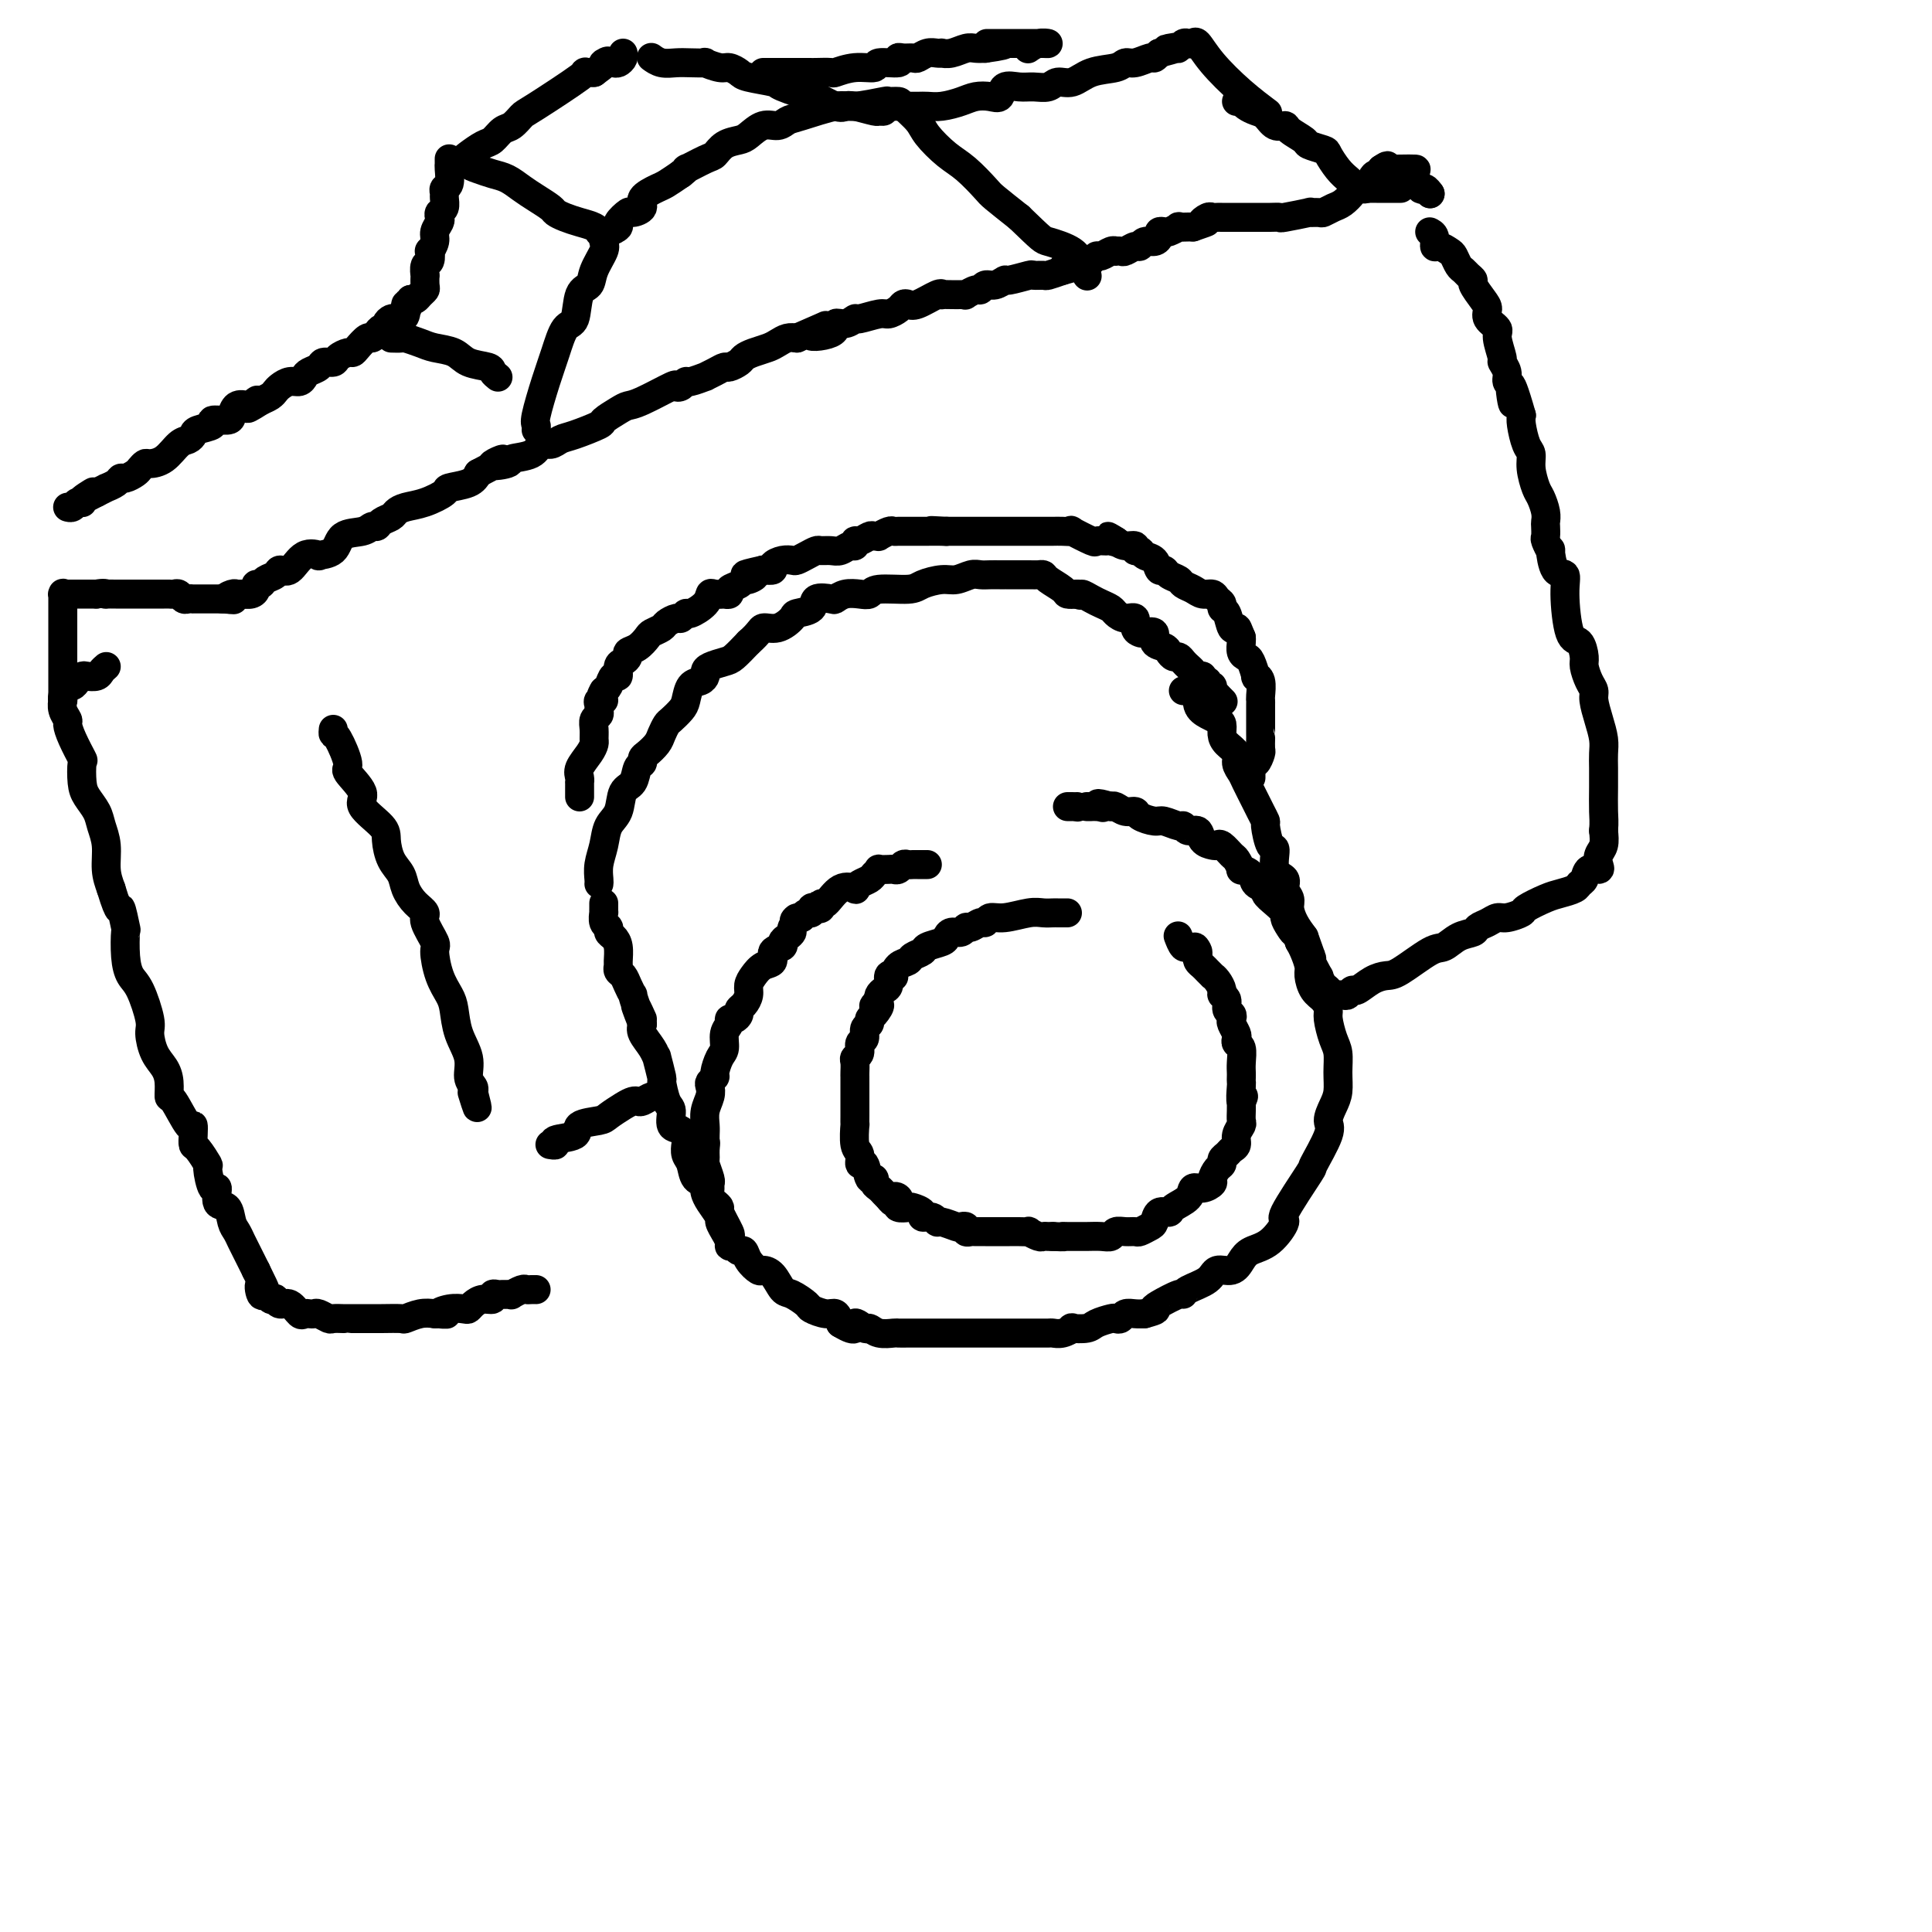 <svg viewBox='0 0 400 400' version='1.1' xmlns='http://www.w3.org/2000/svg' xmlns:xlink='http://www.w3.org/1999/xlink'><g fill='none' stroke='#000000' stroke-width='6' stroke-linecap='round' stroke-linejoin='round'><path d='M221,189c-0.328,-0.001 -0.655,-0.001 -1,0c-0.345,0.001 -0.707,0.004 -1,0c-0.293,-0.004 -0.516,-0.016 -1,0c-0.484,0.016 -1.229,0.061 -2,0c-0.771,-0.061 -1.568,-0.228 -3,0c-1.432,0.228 -3.501,0.850 -5,1c-1.499,0.150 -2.429,-0.171 -3,0c-0.571,0.171 -0.782,0.834 -1,1c-0.218,0.166 -0.443,-0.167 -1,0c-0.557,0.167 -1.445,0.832 -2,1c-0.555,0.168 -0.777,-0.162 -1,0c-0.223,0.162 -0.449,0.817 -1,1c-0.551,0.183 -1.428,-0.106 -2,0c-0.572,0.106 -0.840,0.606 -1,1c-0.160,0.394 -0.213,0.683 -1,1c-0.787,0.317 -2.308,0.661 -3,1c-0.692,0.339 -0.554,0.673 -1,1c-0.446,0.327 -1.478,0.648 -2,1c-0.522,0.352 -0.536,0.733 -1,1c-0.464,0.267 -1.377,0.418 -2,1c-0.623,0.582 -0.954,1.595 -1,2c-0.046,0.405 0.194,0.203 0,0c-0.194,-0.203 -0.823,-0.405 -1,0c-0.177,0.405 0.097,1.418 0,2c-0.097,0.582 -0.565,0.734 -1,1c-0.435,0.266 -0.839,0.648 -1,1c-0.161,0.352 -0.081,0.676 0,1'/><path d='M182,207c-2.277,2.283 -0.471,0.992 0,1c0.471,0.008 -0.395,1.316 -1,2c-0.605,0.684 -0.951,0.746 -1,1c-0.049,0.254 0.198,0.702 0,1c-0.198,0.298 -0.841,0.447 -1,1c-0.159,0.553 0.168,1.509 0,2c-0.168,0.491 -0.830,0.516 -1,1c-0.170,0.484 0.150,1.425 0,2c-0.150,0.575 -0.772,0.782 -1,1c-0.228,0.218 -0.061,0.447 0,1c0.061,0.553 0.016,1.430 0,2c-0.016,0.570 -0.004,0.831 0,1c0.004,0.169 0.001,0.244 0,1c-0.001,0.756 -0.000,2.194 0,3c0.000,0.806 0.000,0.981 0,1c-0.000,0.019 0.000,-0.118 0,0c-0.000,0.118 -0.001,0.490 0,1c0.001,0.510 0.004,1.157 0,2c-0.004,0.843 -0.016,1.880 0,2c0.016,0.120 0.060,-0.679 0,0c-0.060,0.679 -0.224,2.834 0,4c0.224,1.166 0.834,1.341 1,2c0.166,0.659 -0.114,1.801 0,2c0.114,0.199 0.622,-0.546 1,0c0.378,0.546 0.626,2.384 1,3c0.374,0.616 0.874,0.010 1,0c0.126,-0.010 -0.121,0.575 0,1c0.121,0.425 0.609,0.691 1,1c0.391,0.309 0.683,0.660 1,1c0.317,0.340 0.658,0.670 1,1'/><path d='M184,248c1.251,1.714 0.878,0.498 1,0c0.122,-0.498 0.738,-0.278 1,0c0.262,0.278 0.169,0.613 0,1c-0.169,0.387 -0.415,0.826 0,1c0.415,0.174 1.491,0.084 2,0c0.509,-0.084 0.452,-0.162 1,0c0.548,0.162 1.703,0.564 2,1c0.297,0.436 -0.264,0.905 0,1c0.264,0.095 1.352,-0.185 2,0c0.648,0.185 0.857,0.833 1,1c0.143,0.167 0.219,-0.148 1,0c0.781,0.148 2.265,0.758 3,1c0.735,0.242 0.721,0.118 1,0c0.279,-0.118 0.853,-0.228 1,0c0.147,0.228 -0.131,0.793 0,1c0.131,0.207 0.673,0.055 1,0c0.327,-0.055 0.440,-0.015 1,0c0.560,0.015 1.567,0.004 2,0c0.433,-0.004 0.292,-0.001 1,0c0.708,0.001 2.265,-0.001 3,0c0.735,0.001 0.649,0.004 1,0c0.351,-0.004 1.141,-0.015 2,0c0.859,0.015 1.788,0.057 2,0c0.212,-0.057 -0.294,-0.211 0,0c0.294,0.211 1.388,0.789 2,1c0.612,0.211 0.742,0.057 1,0c0.258,-0.057 0.645,-0.016 1,0c0.355,0.016 0.677,0.008 1,0'/><path d='M218,256c3.049,0.155 2.171,0.041 2,0c-0.171,-0.041 0.364,-0.010 1,0c0.636,0.010 1.374,-0.001 2,0c0.626,0.001 1.140,0.014 2,0c0.860,-0.014 2.066,-0.057 3,0c0.934,0.057 1.597,0.212 2,0c0.403,-0.212 0.545,-0.792 1,-1c0.455,-0.208 1.221,-0.043 2,0c0.779,0.043 1.569,-0.035 2,0c0.431,0.035 0.501,0.182 1,0c0.499,-0.182 1.427,-0.692 2,-1c0.573,-0.308 0.791,-0.414 1,-1c0.209,-0.586 0.408,-1.653 1,-2c0.592,-0.347 1.576,0.027 2,0c0.424,-0.027 0.289,-0.455 1,-1c0.711,-0.545 2.267,-1.206 3,-2c0.733,-0.794 0.644,-1.722 1,-2c0.356,-0.278 1.157,0.094 2,0c0.843,-0.094 1.728,-0.655 2,-1c0.272,-0.345 -0.068,-0.474 0,-1c0.068,-0.526 0.543,-1.451 1,-2c0.457,-0.549 0.897,-0.724 1,-1c0.103,-0.276 -0.131,-0.654 0,-1c0.131,-0.346 0.627,-0.660 1,-1c0.373,-0.340 0.622,-0.706 1,-1c0.378,-0.294 0.886,-0.515 1,-1c0.114,-0.485 -0.166,-1.232 0,-2c0.166,-0.768 0.776,-1.556 1,-2c0.224,-0.444 0.060,-0.543 0,-1c-0.060,-0.457 -0.017,-1.274 0,-2c0.017,-0.726 0.009,-1.363 0,-2'/><path d='M257,228c0.928,-2.306 0.249,-0.070 0,0c-0.249,0.070 -0.067,-2.024 0,-3c0.067,-0.976 0.019,-0.832 0,-1c-0.019,-0.168 -0.009,-0.647 0,-1c0.009,-0.353 0.016,-0.581 0,-1c-0.016,-0.419 -0.056,-1.028 0,-2c0.056,-0.972 0.207,-2.306 0,-3c-0.207,-0.694 -0.774,-0.749 -1,-1c-0.226,-0.251 -0.112,-0.697 0,-1c0.112,-0.303 0.222,-0.461 0,-1c-0.222,-0.539 -0.776,-1.457 -1,-2c-0.224,-0.543 -0.116,-0.709 0,-1c0.116,-0.291 0.242,-0.707 0,-1c-0.242,-0.293 -0.852,-0.463 -1,-1c-0.148,-0.537 0.167,-1.440 0,-2c-0.167,-0.560 -0.814,-0.776 -1,-1c-0.186,-0.224 0.091,-0.455 0,-1c-0.091,-0.545 -0.549,-1.403 -1,-2c-0.451,-0.597 -0.895,-0.934 -1,-1c-0.105,-0.066 0.129,0.137 0,0c-0.129,-0.137 -0.622,-0.614 -1,-1c-0.378,-0.386 -0.640,-0.681 -1,-1c-0.360,-0.319 -0.817,-0.663 -1,-1c-0.183,-0.337 -0.091,-0.669 0,-1'/><path d='M248,198c-1.345,-3.184 -0.206,-1.645 0,-1c0.206,0.645 -0.519,0.397 -1,0c-0.481,-0.397 -0.716,-0.941 -1,-1c-0.284,-0.059 -0.615,0.369 -1,0c-0.385,-0.369 -0.824,-1.534 -1,-2c-0.176,-0.466 -0.088,-0.233 0,0'/><path d='M192,179c-0.333,-0.001 -0.667,-0.001 -1,0c-0.333,0.001 -0.667,0.004 -1,0c-0.333,-0.004 -0.667,-0.015 -1,0c-0.333,0.015 -0.665,0.057 -1,0c-0.335,-0.057 -0.672,-0.211 -1,0c-0.328,0.211 -0.647,0.788 -1,1c-0.353,0.212 -0.739,0.060 -1,0c-0.261,-0.060 -0.398,-0.027 -1,0c-0.602,0.027 -1.670,0.049 -2,0c-0.330,-0.049 0.079,-0.167 0,0c-0.079,0.167 -0.646,0.620 -1,1c-0.354,0.380 -0.496,0.687 -1,1c-0.504,0.313 -1.371,0.631 -2,1c-0.629,0.369 -1.020,0.788 -1,1c0.020,0.212 0.451,0.218 0,0c-0.451,-0.218 -1.784,-0.661 -3,0c-1.216,0.661 -2.316,2.425 -3,3c-0.684,0.575 -0.953,-0.038 -1,0c-0.047,0.038 0.128,0.727 0,1c-0.128,0.273 -0.559,0.128 -1,0c-0.441,-0.128 -0.891,-0.241 -1,0c-0.109,0.241 0.125,0.834 0,1c-0.125,0.166 -0.607,-0.095 -1,0c-0.393,0.095 -0.696,0.548 -1,1'/><path d='M166,190c-2.638,1.438 -1.233,0.034 -1,0c0.233,-0.034 -0.706,1.300 -1,2c-0.294,0.700 0.057,0.764 0,1c-0.057,0.236 -0.521,0.645 -1,1c-0.479,0.355 -0.971,0.658 -1,1c-0.029,0.342 0.406,0.725 0,1c-0.406,0.275 -1.654,0.444 -2,1c-0.346,0.556 0.209,1.500 0,2c-0.209,0.500 -1.183,0.557 -2,1c-0.817,0.443 -1.477,1.270 -2,2c-0.523,0.730 -0.910,1.361 -1,2c-0.090,0.639 0.117,1.285 0,2c-0.117,0.715 -0.557,1.497 -1,2c-0.443,0.503 -0.888,0.726 -1,1c-0.112,0.274 0.110,0.600 0,1c-0.110,0.400 -0.550,0.874 -1,1c-0.450,0.126 -0.908,-0.095 -1,0c-0.092,0.095 0.181,0.505 0,1c-0.181,0.495 -0.818,1.074 -1,2c-0.182,0.926 0.091,2.199 0,3c-0.091,0.801 -0.547,1.131 -1,2c-0.453,0.869 -0.905,2.276 -1,3c-0.095,0.724 0.167,0.763 0,1c-0.167,0.237 -0.763,0.672 -1,1c-0.237,0.328 -0.116,0.549 0,1c0.116,0.451 0.227,1.132 0,2c-0.227,0.868 -0.793,1.923 -1,3c-0.207,1.077 -0.056,2.174 0,3c0.056,0.826 0.016,1.379 0,2c-0.016,0.621 -0.008,1.311 0,2'/><path d='M146,237c-0.772,3.993 -0.203,0.975 0,0c0.203,-0.975 0.040,0.092 0,1c-0.040,0.908 0.042,1.657 0,2c-0.042,0.343 -0.208,0.281 0,1c0.208,0.719 0.790,2.220 1,3c0.210,0.780 0.046,0.840 0,1c-0.046,0.160 0.024,0.421 0,1c-0.024,0.579 -0.143,1.476 0,2c0.143,0.524 0.546,0.676 1,1c0.454,0.324 0.958,0.822 1,1c0.042,0.178 -0.378,0.036 0,1c0.378,0.964 1.554,3.033 2,4c0.446,0.967 0.161,0.832 0,1c-0.161,0.168 -0.199,0.639 0,1c0.199,0.361 0.635,0.612 1,1c0.365,0.388 0.660,0.913 1,1c0.340,0.087 0.724,-0.263 1,0c0.276,0.263 0.444,1.139 1,2c0.556,0.861 1.498,1.707 2,2c0.502,0.293 0.562,0.033 1,0c0.438,-0.033 1.253,0.162 2,1c0.747,0.838 1.425,2.320 2,3c0.575,0.680 1.047,0.559 2,1c0.953,0.441 2.388,1.444 3,2c0.612,0.556 0.401,0.664 1,1c0.599,0.336 2.007,0.898 3,1c0.993,0.102 1.569,-0.257 2,0c0.431,0.257 0.715,1.128 1,2'/><path d='M174,274c3.972,2.410 2.903,0.436 3,0c0.097,-0.436 1.359,0.668 2,1c0.641,0.332 0.660,-0.107 1,0c0.340,0.107 1.002,0.761 2,1c0.998,0.239 2.331,0.064 3,0c0.669,-0.064 0.674,-0.017 1,0c0.326,0.017 0.972,0.005 2,0c1.028,-0.005 2.437,-0.001 3,0c0.563,0.001 0.280,0.000 1,0c0.720,-0.000 2.444,-0.000 4,0c1.556,0.000 2.946,0.000 4,0c1.054,-0.000 1.773,-0.000 3,0c1.227,0.000 2.963,0.000 4,0c1.037,-0.000 1.376,-0.000 2,0c0.624,0.000 1.533,0.000 2,0c0.467,-0.000 0.492,-0.000 1,0c0.508,0.000 1.501,0.001 2,0c0.499,-0.001 0.506,-0.004 1,0c0.494,0.004 1.475,0.015 2,0c0.525,-0.015 0.596,-0.056 1,0c0.404,0.056 1.143,0.208 2,0c0.857,-0.208 1.834,-0.777 2,-1c0.166,-0.223 -0.478,-0.098 0,0c0.478,0.098 2.079,0.171 3,0c0.921,-0.171 1.163,-0.585 2,-1c0.837,-0.415 2.269,-0.829 3,-1c0.731,-0.171 0.762,-0.098 1,0c0.238,0.098 0.682,0.222 1,0c0.318,-0.222 0.509,-0.791 1,-1c0.491,-0.209 1.283,-0.060 2,0c0.717,0.060 1.358,0.030 2,0'/><path d='M237,272c3.083,-0.818 2.290,-0.862 2,-1c-0.290,-0.138 -0.078,-0.368 1,-1c1.078,-0.632 3.022,-1.666 4,-2c0.978,-0.334 0.990,0.031 1,0c0.010,-0.031 0.019,-0.459 1,-1c0.981,-0.541 2.933,-1.195 4,-2c1.067,-0.805 1.250,-1.760 2,-2c0.750,-0.240 2.066,0.236 3,0c0.934,-0.236 1.485,-1.183 2,-2c0.515,-0.817 0.994,-1.502 2,-2c1.006,-0.498 2.540,-0.807 4,-2c1.460,-1.193 2.848,-3.268 3,-4c0.152,-0.732 -0.930,-0.121 0,-2c0.930,-1.879 3.874,-6.250 5,-8c1.126,-1.750 0.435,-0.880 1,-2c0.565,-1.120 2.386,-4.231 3,-6c0.614,-1.769 0.022,-2.196 0,-3c-0.022,-0.804 0.527,-1.985 1,-3c0.473,-1.015 0.869,-1.865 1,-3c0.131,-1.135 -0.003,-2.555 0,-4c0.003,-1.445 0.142,-2.915 0,-4c-0.142,-1.085 -0.566,-1.784 -1,-3c-0.434,-1.216 -0.877,-2.949 -1,-4c-0.123,-1.051 0.073,-1.421 0,-2c-0.073,-0.579 -0.415,-1.366 -1,-2c-0.585,-0.634 -1.414,-1.115 -2,-2c-0.586,-0.885 -0.930,-2.175 -1,-3c-0.070,-0.825 0.135,-1.184 0,-2c-0.135,-0.816 -0.610,-2.090 -1,-3c-0.390,-0.910 -0.695,-1.455 -1,-2'/><path d='M269,195c-1.421,-3.980 -0.975,-2.431 -1,-2c-0.025,0.431 -0.523,-0.255 -1,-1c-0.477,-0.745 -0.935,-1.548 -1,-2c-0.065,-0.452 0.263,-0.554 0,-1c-0.263,-0.446 -1.116,-1.236 -2,-2c-0.884,-0.764 -1.800,-1.501 -2,-2c-0.200,-0.499 0.315,-0.759 0,-1c-0.315,-0.241 -1.461,-0.464 -2,-1c-0.539,-0.536 -0.472,-1.385 -1,-2c-0.528,-0.615 -1.651,-0.995 -2,-1c-0.349,-0.005 0.075,0.367 0,0c-0.075,-0.367 -0.649,-1.471 -1,-2c-0.351,-0.529 -0.479,-0.483 -1,-1c-0.521,-0.517 -1.434,-1.596 -2,-2c-0.566,-0.404 -0.785,-0.131 -1,0c-0.215,0.131 -0.425,0.122 -1,0c-0.575,-0.122 -1.514,-0.357 -2,-1c-0.486,-0.643 -0.518,-1.693 -1,-2c-0.482,-0.307 -1.412,0.129 -2,0c-0.588,-0.129 -0.834,-0.822 -1,-1c-0.166,-0.178 -0.253,0.158 -1,0c-0.747,-0.158 -2.153,-0.812 -3,-1c-0.847,-0.188 -1.134,0.090 -2,0c-0.866,-0.090 -2.312,-0.546 -3,-1c-0.688,-0.454 -0.617,-0.905 -1,-1c-0.383,-0.095 -1.218,0.167 -2,0c-0.782,-0.167 -1.509,-0.762 -2,-1c-0.491,-0.238 -0.745,-0.119 -1,0'/><path d='M230,167c-4.022,-1.244 -2.578,-0.356 -2,0c0.578,0.356 0.289,0.178 0,0'/><path d='M227,167c0.000,0.000 0.000,0.000 0,0c0.000,0.000 0.000,0.000 0,0'/><path d='M226,167c-0.417,0.000 -0.833,0.000 -1,0c-0.167,0.000 -0.083,0.000 0,0'/><path d='M223,167c0.000,0.000 0.100,0.100 0.1,0.1'/><path d='M222,167c-0.417,0.000 -0.833,0.000 -1,0c-0.167,0.000 -0.083,0.000 0,0'/><path d='M152,258c-0.455,0.048 -0.911,0.097 -1,0c-0.089,-0.097 0.188,-0.339 0,-1c-0.188,-0.661 -0.842,-1.742 -1,-2c-0.158,-0.258 0.178,0.306 0,0c-0.178,-0.306 -0.871,-1.482 -1,-2c-0.129,-0.518 0.307,-0.377 0,-1c-0.307,-0.623 -1.357,-2.010 -2,-3c-0.643,-0.990 -0.879,-1.581 -1,-2c-0.121,-0.419 -0.127,-0.664 0,-1c0.127,-0.336 0.388,-0.762 0,-1c-0.388,-0.238 -1.424,-0.286 -2,-1c-0.576,-0.714 -0.692,-2.093 -1,-3c-0.308,-0.907 -0.808,-1.340 -1,-2c-0.192,-0.660 -0.075,-1.546 0,-2c0.075,-0.454 0.108,-0.475 0,-1c-0.108,-0.525 -0.359,-1.553 -1,-2c-0.641,-0.447 -1.673,-0.312 -2,-1c-0.327,-0.688 0.052,-2.200 0,-3c-0.052,-0.800 -0.535,-0.889 -1,-2c-0.465,-1.111 -0.911,-3.245 -1,-4c-0.089,-0.755 0.179,-0.131 0,-1c-0.179,-0.869 -0.805,-3.230 -1,-4c-0.195,-0.770 0.040,0.051 0,0c-0.040,-0.051 -0.357,-0.975 -1,-2c-0.643,-1.025 -1.612,-2.150 -2,-3c-0.388,-0.850 -0.194,-1.425 0,-2'/><path d='M133,212c-2.896,-7.272 -0.635,-2.452 0,-1c0.635,1.452 -0.354,-0.465 -1,-2c-0.646,-1.535 -0.947,-2.687 -1,-3c-0.053,-0.313 0.144,0.214 0,0c-0.144,-0.214 -0.627,-1.169 -1,-2c-0.373,-0.831 -0.635,-1.539 -1,-2c-0.365,-0.461 -0.833,-0.677 -1,-1c-0.167,-0.323 -0.035,-0.755 0,-1c0.035,-0.245 -0.028,-0.304 0,-1c0.028,-0.696 0.147,-2.031 0,-3c-0.147,-0.969 -0.561,-1.574 -1,-2c-0.439,-0.426 -0.902,-0.674 -1,-1c-0.098,-0.326 0.170,-0.731 0,-1c-0.170,-0.269 -0.778,-0.401 -1,-1c-0.222,-0.599 -0.060,-1.663 0,-2c0.060,-0.337 0.016,0.054 0,0c-0.016,-0.054 -0.004,-0.553 0,-1c0.004,-0.447 0.001,-0.842 0,-1c-0.001,-0.158 -0.001,-0.079 0,0'/><path d='M245,143c0.720,0.077 1.439,0.153 2,0c0.561,-0.153 0.963,-0.536 1,0c0.037,0.536 -0.292,1.992 0,3c0.292,1.008 1.204,1.568 2,2c0.796,0.432 1.475,0.734 2,1c0.525,0.266 0.896,0.494 1,1c0.104,0.506 -0.060,1.291 0,2c0.060,0.709 0.344,1.343 1,2c0.656,0.657 1.685,1.339 2,2c0.315,0.661 -0.085,1.303 0,2c0.085,0.697 0.654,1.448 1,2c0.346,0.552 0.470,0.904 1,2c0.530,1.096 1.465,2.936 2,4c0.535,1.064 0.669,1.353 1,2c0.331,0.647 0.857,1.651 1,2c0.143,0.349 -0.097,0.043 0,1c0.097,0.957 0.533,3.176 1,4c0.467,0.824 0.966,0.251 1,1c0.034,0.749 -0.398,2.819 0,4c0.398,1.181 1.626,1.474 2,2c0.374,0.526 -0.104,1.285 0,2c0.104,0.715 0.791,1.388 1,2c0.209,0.612 -0.059,1.165 0,2c0.059,0.835 0.445,1.953 1,3c0.555,1.047 1.277,2.024 2,3'/><path d='M270,194c2.426,6.565 1.490,3.976 1,3c-0.490,-0.976 -0.534,-0.341 0,1c0.534,1.341 1.646,3.386 2,4c0.354,0.614 -0.049,-0.203 0,0c0.049,0.203 0.549,1.426 1,2c0.451,0.574 0.852,0.501 1,1c0.148,0.499 0.042,1.571 0,2c-0.042,0.429 -0.021,0.214 0,0'/><path d='M124,183c0.026,-0.176 0.053,-0.352 0,-1c-0.053,-0.648 -0.184,-1.767 0,-3c0.184,-1.233 0.683,-2.580 1,-4c0.317,-1.420 0.452,-2.913 1,-4c0.548,-1.087 1.510,-1.769 2,-3c0.490,-1.231 0.509,-3.013 1,-4c0.491,-0.987 1.454,-1.181 2,-2c0.546,-0.819 0.675,-2.264 1,-3c0.325,-0.736 0.846,-0.763 1,-1c0.154,-0.237 -0.061,-0.683 0,-1c0.061,-0.317 0.396,-0.504 1,-1c0.604,-0.496 1.475,-1.302 2,-2c0.525,-0.698 0.704,-1.288 1,-2c0.296,-0.712 0.708,-1.546 1,-2c0.292,-0.454 0.463,-0.527 1,-1c0.537,-0.473 1.440,-1.345 2,-2c0.560,-0.655 0.777,-1.093 1,-2c0.223,-0.907 0.453,-2.284 1,-3c0.547,-0.716 1.410,-0.769 2,-1c0.590,-0.231 0.906,-0.638 1,-1c0.094,-0.362 -0.033,-0.680 0,-1c0.033,-0.320 0.225,-0.642 1,-1c0.775,-0.358 2.132,-0.750 3,-1c0.868,-0.250 1.248,-0.357 2,-1c0.752,-0.643 1.876,-1.821 3,-3'/><path d='M155,133c2.402,-2.101 2.406,-2.852 3,-3c0.594,-0.148 1.778,0.307 3,0c1.222,-0.307 2.482,-1.375 3,-2c0.518,-0.625 0.295,-0.808 1,-1c0.705,-0.192 2.337,-0.395 3,-1c0.663,-0.605 0.355,-1.612 1,-2c0.645,-0.388 2.243,-0.155 3,0c0.757,0.155 0.674,0.234 1,0c0.326,-0.234 1.060,-0.780 2,-1c0.940,-0.220 2.084,-0.114 3,0c0.916,0.114 1.603,0.237 2,0c0.397,-0.237 0.504,-0.833 2,-1c1.496,-0.167 4.383,0.095 6,0c1.617,-0.095 1.966,-0.547 3,-1c1.034,-0.453 2.752,-0.906 4,-1c1.248,-0.094 2.026,0.171 3,0c0.974,-0.171 2.146,-0.778 3,-1c0.854,-0.222 1.392,-0.060 2,0c0.608,0.060 1.288,0.016 2,0c0.712,-0.016 1.458,-0.004 2,0c0.542,0.004 0.880,0.001 1,0c0.120,-0.001 0.022,-0.001 0,0c-0.022,0.001 0.034,0.002 1,0c0.966,-0.002 2.844,-0.008 4,0c1.156,0.008 1.590,0.030 2,0c0.410,-0.030 0.795,-0.113 1,0c0.205,0.113 0.230,0.422 1,1c0.770,0.578 2.284,1.425 3,2c0.716,0.575 0.633,0.879 1,1c0.367,0.121 1.183,0.061 2,0'/><path d='M223,123c1.213,0.571 0.744,-0.002 1,0c0.256,0.002 1.237,0.579 2,1c0.763,0.421 1.308,0.685 2,1c0.692,0.315 1.529,0.679 2,1c0.471,0.321 0.574,0.597 1,1c0.426,0.403 1.173,0.931 2,1c0.827,0.069 1.732,-0.323 2,0c0.268,0.323 -0.102,1.361 0,2c0.102,0.639 0.675,0.878 1,1c0.325,0.122 0.402,0.126 1,0c0.598,-0.126 1.718,-0.384 2,0c0.282,0.384 -0.275,1.408 0,2c0.275,0.592 1.383,0.750 2,1c0.617,0.250 0.743,0.592 1,1c0.257,0.408 0.646,0.883 1,1c0.354,0.117 0.672,-0.122 1,0c0.328,0.122 0.666,0.606 1,1c0.334,0.394 0.663,0.698 1,1c0.337,0.302 0.683,0.602 1,1c0.317,0.398 0.606,0.895 1,1c0.394,0.105 0.894,-0.183 1,0c0.106,0.183 -0.183,0.837 0,1c0.183,0.163 0.836,-0.163 1,0c0.164,0.163 -0.162,0.817 0,1c0.162,0.183 0.813,-0.105 1,0c0.187,0.105 -0.089,0.601 0,1c0.089,0.399 0.545,0.699 1,1'/><path d='M252,144c2.167,2.167 1.083,1.083 0,0'/><path d='M259,161c-0.006,-0.344 -0.012,-0.688 0,-1c0.012,-0.312 0.042,-0.593 0,-1c-0.042,-0.407 -0.155,-0.940 0,-1c0.155,-0.060 0.577,0.352 1,0c0.423,-0.352 0.845,-1.470 1,-2c0.155,-0.530 0.041,-0.474 0,-1c-0.041,-0.526 -0.011,-1.633 0,-2c0.011,-0.367 0.003,0.007 0,0c-0.003,-0.007 -0.001,-0.396 0,-1c0.001,-0.604 0.000,-1.422 0,-2c-0.000,-0.578 0.000,-0.915 0,-1c-0.000,-0.085 -0.000,0.081 0,0c0.000,-0.081 0.001,-0.410 0,-1c-0.001,-0.590 -0.004,-1.441 0,-2c0.004,-0.559 0.016,-0.827 0,-1c-0.016,-0.173 -0.060,-0.253 0,-1c0.060,-0.747 0.224,-2.161 0,-3c-0.224,-0.839 -0.834,-1.102 -1,-1c-0.166,0.102 0.113,0.571 0,0c-0.113,-0.571 -0.619,-2.181 -1,-3c-0.381,-0.819 -0.638,-0.849 -1,-1c-0.362,-0.151 -0.828,-0.425 -1,-1c-0.172,-0.575 -0.049,-1.450 0,-2c0.049,-0.550 0.025,-0.775 0,-1'/><path d='M257,132c-0.796,-1.891 -0.787,-2.117 -1,-2c-0.213,0.117 -0.649,0.579 -1,0c-0.351,-0.579 -0.618,-2.198 -1,-3c-0.382,-0.802 -0.879,-0.789 -1,-1c-0.121,-0.211 0.134,-0.648 0,-1c-0.134,-0.352 -0.656,-0.619 -1,-1c-0.344,-0.381 -0.511,-0.876 -1,-1c-0.489,-0.124 -1.301,0.122 -2,0c-0.699,-0.122 -1.286,-0.611 -2,-1c-0.714,-0.389 -1.553,-0.677 -2,-1c-0.447,-0.323 -0.500,-0.682 -1,-1c-0.500,-0.318 -1.447,-0.596 -2,-1c-0.553,-0.404 -0.711,-0.935 -1,-1c-0.289,-0.065 -0.709,0.338 -1,0c-0.291,-0.338 -0.455,-1.415 -1,-2c-0.545,-0.585 -1.473,-0.678 -2,-1c-0.527,-0.322 -0.655,-0.874 -1,-1c-0.345,-0.126 -0.907,0.172 -1,0c-0.093,-0.172 0.283,-0.816 0,-1c-0.283,-0.184 -1.224,0.090 -2,0c-0.776,-0.090 -1.388,-0.545 -2,-1'/><path d='M231,112c-3.195,-1.856 -0.684,-0.495 0,0c0.684,0.495 -0.459,0.125 -1,0c-0.541,-0.125 -0.479,-0.005 -1,0c-0.521,0.005 -1.624,-0.104 -2,0c-0.376,0.104 -0.026,0.420 -1,0c-0.974,-0.420 -3.271,-1.577 -4,-2c-0.729,-0.423 0.108,-0.113 0,0c-0.108,0.113 -1.163,0.030 -2,0c-0.837,-0.030 -1.455,-0.008 -2,0c-0.545,0.008 -1.018,0.002 -2,0c-0.982,-0.002 -2.472,-0.001 -3,0c-0.528,0.001 -0.092,0.000 0,0c0.092,-0.000 -0.159,-0.000 -1,0c-0.841,0.000 -2.272,0.000 -3,0c-0.728,-0.000 -0.754,-0.000 -1,0c-0.246,0.000 -0.714,0.000 -1,0c-0.286,-0.000 -0.391,-0.000 -1,0c-0.609,0.000 -1.721,0.000 -2,0c-0.279,-0.000 0.276,-0.000 0,0c-0.276,0.000 -1.383,0.000 -2,0c-0.617,-0.000 -0.746,-0.000 -1,0c-0.254,0.000 -0.635,0.000 -1,0c-0.365,-0.000 -0.714,-0.000 -1,0c-0.286,0.000 -0.510,0.000 -1,0c-0.490,-0.000 -1.245,-0.000 -2,0'/><path d='M196,110c-5.686,-0.309 -2.401,-0.083 -1,0c1.401,0.083 0.919,0.022 0,0c-0.919,-0.022 -2.274,-0.006 -3,0c-0.726,0.006 -0.824,0.002 -1,0c-0.176,-0.002 -0.429,-0.000 -1,0c-0.571,0.000 -1.461,-0.001 -2,0c-0.539,0.001 -0.727,0.004 -1,0c-0.273,-0.004 -0.633,-0.015 -1,0c-0.367,0.015 -0.743,0.057 -1,0c-0.257,-0.057 -0.397,-0.212 -1,0c-0.603,0.212 -1.671,0.793 -2,1c-0.329,0.207 0.080,0.040 0,0c-0.080,-0.040 -0.648,0.046 -1,0c-0.352,-0.046 -0.489,-0.224 -1,0c-0.511,0.224 -1.397,0.848 -2,1c-0.603,0.152 -0.924,-0.170 -1,0c-0.076,0.170 0.092,0.830 0,1c-0.092,0.170 -0.444,-0.151 -1,0c-0.556,0.151 -1.318,0.775 -2,1c-0.682,0.225 -1.286,0.050 -2,0c-0.714,-0.050 -1.539,0.025 -2,0c-0.461,-0.025 -0.560,-0.151 -1,0c-0.440,0.151 -1.222,0.579 -2,1c-0.778,0.421 -1.552,0.834 -2,1c-0.448,0.166 -0.570,0.083 -1,0c-0.430,-0.083 -1.167,-0.167 -2,0c-0.833,0.167 -1.763,0.583 -2,1c-0.237,0.417 0.218,0.833 0,1c-0.218,0.167 -1.109,0.083 -2,0'/><path d='M158,118c-6.285,1.400 -2.998,0.900 -2,1c0.998,0.100 -0.292,0.801 -1,1c-0.708,0.199 -0.835,-0.104 -1,0c-0.165,0.104 -0.368,0.616 -1,1c-0.632,0.384 -1.693,0.639 -2,1c-0.307,0.361 0.138,0.827 0,1c-0.138,0.173 -0.861,0.052 -1,0c-0.139,-0.052 0.306,-0.034 0,0c-0.306,0.034 -1.363,0.085 -2,0c-0.637,-0.085 -0.853,-0.306 -1,0c-0.147,0.306 -0.223,1.139 -1,2c-0.777,0.861 -2.254,1.750 -3,2c-0.746,0.250 -0.762,-0.140 -1,0c-0.238,0.140 -0.698,0.811 -1,1c-0.302,0.189 -0.447,-0.105 -1,0c-0.553,0.105 -1.513,0.609 -2,1c-0.487,0.391 -0.503,0.668 -1,1c-0.497,0.332 -1.477,0.719 -2,1c-0.523,0.281 -0.588,0.457 -1,1c-0.412,0.543 -1.172,1.454 -2,2c-0.828,0.546 -1.724,0.729 -2,1c-0.276,0.271 0.067,0.631 0,1c-0.067,0.369 -0.543,0.746 -1,1c-0.457,0.254 -0.896,0.383 -1,1c-0.104,0.617 0.127,1.722 0,2c-0.127,0.278 -0.611,-0.271 -1,0c-0.389,0.271 -0.683,1.363 -1,2c-0.317,0.637 -0.659,0.818 -1,1'/><path d='M125,143c-1.331,2.168 -0.160,2.087 0,2c0.160,-0.087 -0.693,-0.179 -1,0c-0.307,0.179 -0.068,0.628 0,1c0.068,0.372 -0.034,0.667 0,1c0.034,0.333 0.206,0.705 0,1c-0.206,0.295 -0.789,0.515 -1,1c-0.211,0.485 -0.050,1.236 0,2c0.050,0.764 -0.011,1.542 0,2c0.011,0.458 0.094,0.596 0,1c-0.094,0.404 -0.365,1.074 -1,2c-0.635,0.926 -1.634,2.108 -2,3c-0.366,0.892 -0.098,1.496 0,2c0.098,0.504 0.026,0.909 0,1c-0.026,0.091 -0.007,-0.133 0,0c0.007,0.133 0.002,0.624 0,1c-0.002,0.376 -0.001,0.637 0,1c0.001,0.363 0.000,0.829 0,1c-0.000,0.171 -0.000,0.049 0,0c0.000,-0.049 0.000,-0.024 0,0'/><path d='M69,151c-0.045,0.452 -0.091,0.905 0,1c0.091,0.095 0.318,-0.167 1,1c0.682,1.167 1.819,3.761 2,5c0.181,1.239 -0.593,1.121 0,2c0.593,0.879 2.553,2.756 3,4c0.447,1.244 -0.619,1.855 0,3c0.619,1.145 2.925,2.823 4,4c1.075,1.177 0.920,1.852 1,3c0.080,1.148 0.394,2.769 1,4c0.606,1.231 1.505,2.071 2,3c0.495,0.929 0.585,1.948 1,3c0.415,1.052 1.154,2.138 2,3c0.846,0.862 1.798,1.500 2,2c0.202,0.500 -0.346,0.861 0,2c0.346,1.139 1.584,3.055 2,4c0.416,0.945 0.008,0.919 0,2c-0.008,1.081 0.384,3.268 1,5c0.616,1.732 1.456,3.010 2,4c0.544,0.990 0.790,1.694 1,3c0.210,1.306 0.382,3.215 1,5c0.618,1.785 1.681,3.448 2,5c0.319,1.552 -0.106,2.995 0,4c0.106,1.005 0.745,1.573 1,2c0.255,0.427 0.128,0.714 0,1'/><path d='M98,226c1.556,5.978 0.444,2.422 0,1c-0.444,-1.422 -0.222,-0.711 0,0'/><path d='M137,227c-0.644,-0.112 -1.288,-0.224 -2,0c-0.712,0.224 -1.494,0.785 -2,1c-0.506,0.215 -0.738,0.085 -1,0c-0.262,-0.085 -0.555,-0.126 -1,0c-0.445,0.126 -1.043,0.419 -2,1c-0.957,0.581 -2.272,1.451 -3,2c-0.728,0.549 -0.870,0.778 -2,1c-1.130,0.222 -3.249,0.438 -4,1c-0.751,0.562 -0.135,1.471 -1,2c-0.865,0.529 -3.211,0.678 -4,1c-0.789,0.322 -0.020,0.818 0,1c0.020,0.182 -0.709,0.052 -1,0c-0.291,-0.052 -0.146,-0.026 0,0'/><path d='M22,138c-0.364,0.311 -0.727,0.622 -1,1c-0.273,0.378 -0.454,0.824 -1,1c-0.546,0.176 -1.455,0.084 -2,0c-0.545,-0.084 -0.724,-0.160 -1,0c-0.276,0.160 -0.648,0.555 -1,1c-0.352,0.445 -0.682,0.941 -1,1c-0.318,0.059 -0.622,-0.318 -1,0c-0.378,0.318 -0.829,1.332 -1,2c-0.171,0.668 -0.060,0.990 0,1c0.060,0.010 0.070,-0.291 0,0c-0.070,0.291 -0.222,1.175 0,2c0.222,0.825 0.816,1.591 1,2c0.184,0.409 -0.042,0.462 0,1c0.042,0.538 0.353,1.561 1,3c0.647,1.439 1.630,3.295 2,4c0.370,0.705 0.126,0.260 0,1c-0.126,0.740 -0.135,2.664 0,4c0.135,1.336 0.414,2.083 1,3c0.586,0.917 1.480,2.006 2,3c0.520,0.994 0.665,1.895 1,3c0.335,1.105 0.859,2.413 1,4c0.141,1.587 -0.103,3.453 0,5c0.103,1.547 0.551,2.773 1,4'/><path d='M23,184c1.940,6.386 1.790,3.850 2,4c0.210,0.150 0.780,2.984 1,4c0.220,1.016 0.091,0.212 0,1c-0.091,0.788 -0.144,3.168 0,5c0.144,1.832 0.486,3.116 1,4c0.514,0.884 1.202,1.366 2,3c0.798,1.634 1.706,4.418 2,6c0.294,1.582 -0.027,1.963 0,3c0.027,1.037 0.400,2.732 1,4c0.600,1.268 1.425,2.110 2,3c0.575,0.890 0.900,1.827 1,3c0.100,1.173 -0.026,2.583 0,3c0.026,0.417 0.203,-0.158 1,1c0.797,1.158 2.215,4.048 3,5c0.785,0.952 0.936,-0.035 1,0c0.064,0.035 0.041,1.091 0,2c-0.041,0.909 -0.099,1.671 0,2c0.099,0.329 0.357,0.225 1,1c0.643,0.775 1.673,2.429 2,3c0.327,0.571 -0.049,0.059 0,1c0.049,0.941 0.524,3.334 1,4c0.476,0.666 0.954,-0.394 1,0c0.046,0.394 -0.338,2.241 0,3c0.338,0.759 1.400,0.430 2,1c0.600,0.570 0.738,2.040 1,3c0.262,0.960 0.648,1.412 1,2c0.352,0.588 0.672,1.312 1,2c0.328,0.688 0.665,1.339 1,2c0.335,0.661 0.667,1.332 1,2c0.333,0.668 0.666,1.334 1,2'/><path d='M53,263c3.024,6.123 1.585,3.431 1,3c-0.585,-0.431 -0.315,1.400 0,2c0.315,0.600 0.675,-0.031 1,0c0.325,0.031 0.615,0.724 1,1c0.385,0.276 0.866,0.134 1,0c0.134,-0.134 -0.080,-0.260 0,0c0.080,0.260 0.455,0.907 1,1c0.545,0.093 1.260,-0.367 2,0c0.740,0.367 1.507,1.561 2,2c0.493,0.439 0.714,0.121 1,0c0.286,-0.121 0.639,-0.047 1,0c0.361,0.047 0.731,0.065 1,0c0.269,-0.065 0.436,-0.214 1,0c0.564,0.214 1.526,0.789 2,1c0.474,0.211 0.459,0.056 1,0c0.541,-0.056 1.639,-0.015 2,0c0.361,0.015 -0.015,0.004 0,0c0.015,-0.004 0.421,-0.001 1,0c0.579,0.001 1.330,0.001 2,0c0.670,-0.001 1.260,-0.004 2,0c0.740,0.004 1.629,0.015 3,0c1.371,-0.015 3.223,-0.056 4,0c0.777,0.056 0.478,0.207 1,0c0.522,-0.207 1.863,-0.774 3,-1c1.137,-0.226 2.068,-0.113 3,0'/><path d='M90,272c4.482,0.060 1.687,0.210 1,0c-0.687,-0.210 0.736,-0.778 2,-1c1.264,-0.222 2.371,-0.097 3,0c0.629,0.097 0.781,0.166 1,0c0.219,-0.166 0.507,-0.566 1,-1c0.493,-0.434 1.193,-0.901 2,-1c0.807,-0.099 1.721,0.170 2,0c0.279,-0.170 -0.079,-0.778 0,-1c0.079,-0.222 0.594,-0.059 1,0c0.406,0.059 0.704,0.012 1,0c0.296,-0.012 0.590,0.011 1,0c0.410,-0.011 0.936,-0.055 1,0c0.064,0.055 -0.333,0.211 0,0c0.333,-0.211 1.396,-0.789 2,-1c0.604,-0.211 0.750,-0.057 1,0c0.250,0.057 0.603,0.015 1,0c0.397,-0.015 0.838,-0.004 1,0c0.162,0.004 0.046,0.001 0,0c-0.046,-0.001 -0.023,-0.001 0,0'/><path d='M276,206c0.759,-0.034 1.519,-0.068 2,0c0.481,0.068 0.685,0.239 1,0c0.315,-0.239 0.742,-0.887 1,-1c0.258,-0.113 0.348,0.309 1,0c0.652,-0.309 1.865,-1.349 3,-2c1.135,-0.651 2.193,-0.913 3,-1c0.807,-0.087 1.361,0.002 3,-1c1.639,-1.002 4.361,-3.095 6,-4c1.639,-0.905 2.196,-0.624 3,-1c0.804,-0.376 1.854,-1.411 3,-2c1.146,-0.589 2.389,-0.731 3,-1c0.611,-0.269 0.592,-0.664 1,-1c0.408,-0.336 1.244,-0.614 2,-1c0.756,-0.386 1.431,-0.881 2,-1c0.569,-0.119 1.033,0.137 2,0c0.967,-0.137 2.438,-0.666 3,-1c0.562,-0.334 0.216,-0.471 1,-1c0.784,-0.529 2.697,-1.450 4,-2c1.303,-0.550 1.997,-0.729 3,-1c1.003,-0.271 2.315,-0.632 3,-1c0.685,-0.368 0.744,-0.742 1,-1c0.256,-0.258 0.709,-0.401 1,-1c0.291,-0.599 0.422,-1.654 1,-2c0.578,-0.346 1.605,0.018 2,0c0.395,-0.018 0.157,-0.417 0,-1c-0.157,-0.583 -0.235,-1.349 0,-2c0.235,-0.651 0.781,-1.186 1,-2c0.219,-0.814 0.109,-1.907 0,-3'/><path d='M332,172c0.155,-1.895 0.042,-2.631 0,-4c-0.042,-1.369 -0.014,-3.369 0,-5c0.014,-1.631 0.014,-2.891 0,-4c-0.014,-1.109 -0.041,-2.065 0,-3c0.041,-0.935 0.152,-1.849 0,-3c-0.152,-1.151 -0.566,-2.539 -1,-4c-0.434,-1.461 -0.886,-2.995 -1,-4c-0.114,-1.005 0.111,-1.482 0,-2c-0.111,-0.518 -0.558,-1.078 -1,-2c-0.442,-0.922 -0.879,-2.207 -1,-3c-0.121,-0.793 0.074,-1.096 0,-2c-0.074,-0.904 -0.419,-2.410 -1,-3c-0.581,-0.590 -1.400,-0.265 -2,-2c-0.600,-1.735 -0.983,-5.531 -1,-8c-0.017,-2.469 0.331,-3.611 0,-4c-0.331,-0.389 -1.343,-0.025 -2,-1c-0.657,-0.975 -0.961,-3.287 -1,-4c-0.039,-0.713 0.185,0.174 0,0c-0.185,-0.174 -0.781,-1.411 -1,-2c-0.219,-0.589 -0.062,-0.532 0,-1c0.062,-0.468 0.028,-1.460 0,-2c-0.028,-0.540 -0.050,-0.626 0,-1c0.050,-0.374 0.172,-1.035 0,-2c-0.172,-0.965 -0.637,-2.234 -1,-3c-0.363,-0.766 -0.623,-1.027 -1,-2c-0.377,-0.973 -0.872,-2.656 -1,-4c-0.128,-1.344 0.110,-2.350 0,-3c-0.110,-0.650 -0.568,-0.944 -1,-2c-0.432,-1.056 -0.838,-2.873 -1,-4c-0.162,-1.127 -0.081,-1.563 0,-2'/><path d='M315,86c-3.100,-10.949 -2.352,-4.822 -2,-3c0.352,1.822 0.306,-0.661 0,-2c-0.306,-1.339 -0.871,-1.535 -1,-2c-0.129,-0.465 0.178,-1.199 0,-2c-0.178,-0.801 -0.840,-1.671 -1,-2c-0.160,-0.329 0.182,-0.119 0,-1c-0.182,-0.881 -0.888,-2.854 -1,-4c-0.112,-1.146 0.369,-1.466 0,-2c-0.369,-0.534 -1.586,-1.281 -2,-2c-0.414,-0.719 -0.023,-1.411 0,-2c0.023,-0.589 -0.323,-1.075 -1,-2c-0.677,-0.925 -1.687,-2.288 -2,-3c-0.313,-0.712 0.071,-0.772 0,-1c-0.071,-0.228 -0.595,-0.624 -1,-1c-0.405,-0.376 -0.689,-0.732 -1,-1c-0.311,-0.268 -0.648,-0.448 -1,-1c-0.352,-0.552 -0.720,-1.475 -1,-2c-0.280,-0.525 -0.471,-0.652 -1,-1c-0.529,-0.348 -1.396,-0.916 -2,-1c-0.604,-0.084 -0.945,0.318 -1,0c-0.055,-0.318 0.178,-1.355 0,-2c-0.178,-0.645 -0.765,-0.899 -1,-1c-0.235,-0.101 -0.117,-0.051 0,0'/><path d='M13,145c-0.000,-0.274 -0.000,-0.548 0,-1c0.000,-0.452 0.000,-1.083 0,-2c-0.000,-0.917 -0.000,-2.119 0,-3c0.000,-0.881 0.000,-1.440 0,-3c-0.000,-1.560 -0.000,-4.120 0,-5c0.000,-0.880 0.000,-0.081 0,0c-0.000,0.081 -0.000,-0.556 0,-1c0.000,-0.444 0.000,-0.695 0,-1c-0.000,-0.305 -0.000,-0.664 0,-1c0.000,-0.336 0.000,-0.650 0,-1c-0.000,-0.350 -0.001,-0.735 0,-1c0.001,-0.265 0.003,-0.411 0,-1c-0.003,-0.589 -0.012,-1.622 0,-2c0.012,-0.378 0.045,-0.101 0,0c-0.045,0.101 -0.167,0.027 0,0c0.167,-0.027 0.622,-0.007 1,0c0.378,0.007 0.679,0.002 1,0c0.321,-0.002 0.663,-0.001 1,0c0.337,0.001 0.668,0.000 1,0c0.332,-0.000 0.666,-0.000 1,0c0.334,0.000 0.667,0.000 1,0c0.333,-0.000 0.667,-0.000 1,0'/><path d='M20,123c1.565,-0.309 1.977,-0.083 2,0c0.023,0.083 -0.342,0.022 0,0c0.342,-0.022 1.391,-0.006 2,0c0.609,0.006 0.779,0.002 1,0c0.221,-0.002 0.493,-0.000 1,0c0.507,0.000 1.249,0.000 2,0c0.751,-0.000 1.510,-0.000 2,0c0.490,0.000 0.710,0.000 1,0c0.290,-0.000 0.651,-0.000 1,0c0.349,0.000 0.685,0.000 1,0c0.315,-0.000 0.609,-0.001 1,0c0.391,0.001 0.878,0.004 1,0c0.122,-0.004 -0.122,-0.015 0,0c0.122,0.015 0.611,0.057 1,0c0.389,-0.057 0.677,-0.211 1,0c0.323,0.211 0.680,0.789 1,1c0.320,0.211 0.601,0.057 1,0c0.399,-0.057 0.915,-0.015 1,0c0.085,0.015 -0.261,0.004 0,0c0.261,-0.004 1.131,-0.001 2,0c0.869,0.001 1.738,0.000 2,0c0.262,-0.000 -0.083,-0.000 0,0c0.083,0.000 0.595,0.000 1,0c0.405,-0.000 0.702,-0.000 1,0'/><path d='M46,124c4.202,0.216 1.707,0.255 1,0c-0.707,-0.255 0.375,-0.803 1,-1c0.625,-0.197 0.794,-0.043 1,0c0.206,0.043 0.451,-0.026 1,0c0.549,0.026 1.403,0.148 2,0c0.597,-0.148 0.937,-0.564 1,-1c0.063,-0.436 -0.153,-0.892 0,-1c0.153,-0.108 0.673,0.132 1,0c0.327,-0.132 0.460,-0.635 1,-1c0.540,-0.365 1.488,-0.592 2,-1c0.512,-0.408 0.590,-0.999 1,-1c0.410,-0.001 1.154,0.587 2,0c0.846,-0.587 1.796,-2.350 3,-3c1.204,-0.650 2.662,-0.187 3,0c0.338,0.187 -0.442,0.099 0,0c0.442,-0.099 2.108,-0.208 3,-1c0.892,-0.792 1.012,-2.268 2,-3c0.988,-0.732 2.846,-0.721 4,-1c1.154,-0.279 1.604,-0.848 2,-1c0.396,-0.152 0.738,0.114 1,0c0.262,-0.114 0.446,-0.607 1,-1c0.554,-0.393 1.480,-0.686 2,-1c0.520,-0.314 0.633,-0.647 1,-1c0.367,-0.353 0.987,-0.724 2,-1c1.013,-0.276 2.418,-0.458 4,-1c1.582,-0.542 3.342,-1.444 4,-2c0.658,-0.556 0.216,-0.765 1,-1c0.784,-0.235 2.796,-0.496 4,-1c1.204,-0.504 1.602,-1.252 2,-2'/><path d='M99,98c8.697,-4.490 3.940,-2.713 3,-2c-0.940,0.713 1.936,0.364 3,0c1.064,-0.364 0.315,-0.742 1,-1c0.685,-0.258 2.803,-0.397 4,-1c1.197,-0.603 1.474,-1.671 2,-2c0.526,-0.329 1.301,0.082 2,0c0.699,-0.082 1.321,-0.655 2,-1c0.679,-0.345 1.414,-0.460 3,-1c1.586,-0.540 4.024,-1.504 5,-2c0.976,-0.496 0.490,-0.522 1,-1c0.510,-0.478 2.017,-1.407 3,-2c0.983,-0.593 1.443,-0.851 2,-1c0.557,-0.149 1.211,-0.187 3,-1c1.789,-0.813 4.715,-2.399 6,-3c1.285,-0.601 0.930,-0.218 1,0c0.070,0.218 0.563,0.269 1,0c0.437,-0.269 0.816,-0.859 1,-1c0.184,-0.141 0.172,0.169 1,0c0.828,-0.169 2.497,-0.815 3,-1c0.503,-0.185 -0.160,0.091 0,0c0.160,-0.091 1.141,-0.549 2,-1c0.859,-0.451 1.594,-0.894 2,-1c0.406,-0.106 0.483,0.126 1,0c0.517,-0.126 1.475,-0.611 2,-1c0.525,-0.389 0.616,-0.682 1,-1c0.384,-0.318 1.062,-0.660 2,-1c0.938,-0.340 2.138,-0.679 3,-1c0.862,-0.321 1.386,-0.625 2,-1c0.614,-0.375 1.318,-0.821 2,-1c0.682,-0.179 1.341,-0.089 2,0'/><path d='M165,70c10.657,-4.592 4.299,-2.072 3,-1c-1.299,1.072 2.461,0.695 4,0c1.539,-0.695 0.857,-1.707 1,-2c0.143,-0.293 1.112,0.132 2,0c0.888,-0.132 1.695,-0.823 2,-1c0.305,-0.177 0.109,0.159 1,0c0.891,-0.159 2.868,-0.814 4,-1c1.132,-0.186 1.417,0.096 2,0c0.583,-0.096 1.462,-0.569 2,-1c0.538,-0.431 0.733,-0.819 1,-1c0.267,-0.181 0.606,-0.154 1,0c0.394,0.154 0.843,0.433 2,0c1.157,-0.433 3.020,-1.580 4,-2c0.980,-0.420 1.076,-0.113 1,0c-0.076,0.113 -0.323,0.031 0,0c0.323,-0.031 1.218,-0.012 2,0c0.782,0.012 1.453,0.019 2,0c0.547,-0.019 0.972,-0.062 1,0c0.028,0.062 -0.341,0.228 0,0c0.341,-0.228 1.391,-0.850 2,-1c0.609,-0.150 0.776,0.171 1,0c0.224,-0.171 0.505,-0.834 1,-1c0.495,-0.166 1.202,0.166 2,0c0.798,-0.166 1.685,-0.829 2,-1c0.315,-0.171 0.058,0.151 1,0c0.942,-0.151 3.084,-0.775 4,-1c0.916,-0.225 0.606,-0.050 1,0c0.394,0.050 1.491,-0.025 2,0c0.509,0.025 0.431,0.150 1,0c0.569,-0.150 1.784,-0.575 3,-1'/><path d='M220,56c8.643,-2.333 2.750,-1.165 1,-1c-1.750,0.165 0.643,-0.673 2,-1c1.357,-0.327 1.676,-0.144 2,0c0.324,0.144 0.651,0.249 1,0c0.349,-0.249 0.720,-0.851 1,-1c0.280,-0.149 0.471,0.156 1,0c0.529,-0.156 1.398,-0.773 2,-1c0.602,-0.227 0.939,-0.065 1,0c0.061,0.065 -0.152,0.033 0,0c0.152,-0.033 0.670,-0.065 1,0c0.330,0.065 0.473,0.228 1,0c0.527,-0.228 1.438,-0.849 2,-1c0.562,-0.151 0.777,0.166 1,0c0.223,-0.166 0.455,-0.815 1,-1c0.545,-0.185 1.401,0.095 2,0c0.599,-0.095 0.939,-0.565 1,-1c0.061,-0.435 -0.157,-0.834 0,-1c0.157,-0.166 0.690,-0.097 1,0c0.310,0.097 0.398,0.222 1,0c0.602,-0.222 1.718,-0.791 2,-1c0.282,-0.209 -0.270,-0.056 0,0c0.270,0.056 1.363,0.016 2,0c0.637,-0.016 0.819,-0.008 1,0'/><path d='M247,47c4.582,-1.558 2.536,-0.953 2,-1c-0.536,-0.047 0.437,-0.745 1,-1c0.563,-0.255 0.717,-0.068 1,0c0.283,0.068 0.695,0.018 1,0c0.305,-0.018 0.501,-0.005 1,0c0.499,0.005 1.299,0.001 2,0c0.701,-0.001 1.304,-0.000 2,0c0.696,0.000 1.487,-0.000 2,0c0.513,0.000 0.749,0.001 1,0c0.251,-0.001 0.517,-0.004 1,0c0.483,0.004 1.181,0.015 2,0c0.819,-0.015 1.757,-0.057 2,0c0.243,0.057 -0.210,0.212 1,0c1.210,-0.212 4.081,-0.792 5,-1c0.919,-0.208 -0.116,-0.044 0,0c0.116,0.044 1.383,-0.033 2,0c0.617,0.033 0.584,0.176 1,0c0.416,-0.176 1.281,-0.672 2,-1c0.719,-0.328 1.292,-0.487 2,-1c0.708,-0.513 1.552,-1.381 2,-2c0.448,-0.619 0.502,-0.988 1,-1c0.498,-0.012 1.440,0.334 2,0c0.560,-0.334 0.738,-1.347 1,-2c0.262,-0.653 0.609,-0.945 1,-1c0.391,-0.055 0.826,0.127 1,0c0.174,-0.127 0.087,-0.564 0,-1'/><path d='M286,35c2.017,-1.392 1.060,-0.373 1,0c-0.060,0.373 0.778,0.101 1,0c0.222,-0.101 -0.172,-0.029 0,0c0.172,0.029 0.910,0.017 2,0c1.090,-0.017 2.530,-0.039 3,0c0.470,0.039 -0.032,0.140 0,1c0.032,0.860 0.596,2.478 1,3c0.404,0.522 0.647,-0.052 1,0c0.353,0.052 0.815,0.729 1,1c0.185,0.271 0.092,0.135 0,0'/><path d='M296,40c0.000,0.000 0.100,0.100 0.1,0.1'/><path d='M111,89c0.048,-0.370 0.095,-0.740 0,-1c-0.095,-0.260 -0.334,-0.408 0,-2c0.334,-1.592 1.240,-4.626 2,-7c0.760,-2.374 1.374,-4.088 2,-6c0.626,-1.912 1.266,-4.023 2,-5c0.734,-0.977 1.563,-0.822 2,-2c0.437,-1.178 0.481,-3.690 1,-5c0.519,-1.310 1.512,-1.416 2,-2c0.488,-0.584 0.472,-1.644 1,-3c0.528,-1.356 1.599,-3.008 2,-4c0.401,-0.992 0.130,-1.325 0,-2c-0.130,-0.675 -0.119,-1.691 0,-2c0.119,-0.309 0.345,0.090 1,0c0.655,-0.090 1.739,-0.667 2,-1c0.261,-0.333 -0.301,-0.421 0,-1c0.301,-0.579 1.464,-1.651 2,-2c0.536,-0.349 0.446,0.023 1,0c0.554,-0.023 1.751,-0.443 2,-1c0.249,-0.557 -0.449,-1.252 0,-2c0.449,-0.748 2.044,-1.547 3,-2c0.956,-0.453 1.273,-0.558 2,-1c0.727,-0.442 1.863,-1.221 3,-2'/><path d='M141,36c2.486,-1.970 0.700,-0.895 1,-1c0.300,-0.105 2.684,-1.389 4,-2c1.316,-0.611 1.563,-0.550 2,-1c0.437,-0.450 1.065,-1.412 2,-2c0.935,-0.588 2.176,-0.802 3,-1c0.824,-0.198 1.231,-0.380 2,-1c0.769,-0.620 1.901,-1.676 3,-2c1.099,-0.324 2.167,0.086 3,0c0.833,-0.086 1.433,-0.668 2,-1c0.567,-0.332 1.103,-0.415 3,-1c1.897,-0.585 5.157,-1.674 7,-2c1.843,-0.326 2.271,0.110 4,0c1.729,-0.110 4.761,-0.766 6,-1c1.239,-0.234 0.686,-0.044 1,0c0.314,0.044 1.494,-0.056 2,0c0.506,0.056 0.339,0.267 1,1c0.661,0.733 2.149,1.986 3,3c0.851,1.014 1.065,1.789 2,3c0.935,1.211 2.590,2.858 4,4c1.410,1.142 2.574,1.780 4,3c1.426,1.220 3.115,3.021 4,4c0.885,0.979 0.967,1.137 2,2c1.033,0.863 3.016,2.432 5,4'/><path d='M211,45c4.951,4.764 4.829,4.674 6,5c1.171,0.326 3.633,1.067 5,2c1.367,0.933 1.637,2.059 2,3c0.363,0.941 0.818,1.697 1,2c0.182,0.303 0.091,0.151 0,0'/><path d='M225,57c0.000,0.000 0.000,0.000 0,0c0.000,0.000 0.000,0.000 0,0'/><path d='M183,22c0.112,0.430 0.223,0.861 0,1c-0.223,0.139 -0.781,-0.013 -1,0c-0.219,0.013 -0.099,0.192 -1,0c-0.901,-0.192 -2.824,-0.753 -4,-1c-1.176,-0.247 -1.605,-0.178 -2,0c-0.395,0.178 -0.756,0.465 -2,0c-1.244,-0.465 -3.370,-1.683 -4,-2c-0.630,-0.317 0.235,0.266 -1,0c-1.235,-0.266 -4.572,-1.382 -6,-2c-1.428,-0.618 -0.947,-0.739 -2,-1c-1.053,-0.261 -3.639,-0.662 -5,-1c-1.361,-0.338 -1.497,-0.612 -2,-1c-0.503,-0.388 -1.373,-0.888 -2,-1c-0.627,-0.112 -1.010,0.166 -2,0c-0.990,-0.166 -2.586,-0.776 -3,-1c-0.414,-0.224 0.355,-0.064 0,0c-0.355,0.064 -1.833,0.031 -3,0c-1.167,-0.031 -2.024,-0.060 -3,0c-0.976,0.060 -2.070,0.208 -3,0c-0.930,-0.208 -1.694,-0.774 -2,-1c-0.306,-0.226 -0.153,-0.113 0,0'/><path d='M124,48c0.042,0.089 0.085,0.178 0,0c-0.085,-0.178 -0.297,-0.624 -1,-1c-0.703,-0.376 -1.896,-0.681 -3,-1c-1.104,-0.319 -2.119,-0.651 -3,-1c-0.881,-0.349 -1.628,-0.713 -2,-1c-0.372,-0.287 -0.367,-0.497 -1,-1c-0.633,-0.503 -1.902,-1.301 -3,-2c-1.098,-0.699 -2.025,-1.300 -3,-2c-0.975,-0.700 -1.997,-1.498 -3,-2c-1.003,-0.502 -1.986,-0.708 -3,-1c-1.014,-0.292 -2.060,-0.668 -3,-1c-0.940,-0.332 -1.773,-0.618 -2,-1c-0.227,-0.382 0.152,-0.861 0,-1c-0.152,-0.139 -0.833,0.061 -1,0c-0.167,-0.061 0.182,-0.382 1,-1c0.818,-0.618 2.107,-1.532 3,-2c0.893,-0.468 1.390,-0.491 2,-1c0.610,-0.509 1.331,-1.503 2,-2c0.669,-0.497 1.284,-0.497 2,-1c0.716,-0.503 1.532,-1.508 2,-2c0.468,-0.492 0.589,-0.472 3,-2c2.411,-1.528 7.111,-4.604 9,-6c1.889,-1.396 0.968,-1.113 1,-1c0.032,0.113 1.016,0.057 2,0'/><path d='M123,15c4.428,-3.238 2.497,-2.335 2,-2c-0.497,0.335 0.441,0.100 1,0c0.559,-0.100 0.738,-0.065 1,0c0.262,0.065 0.606,0.162 1,0c0.394,-0.162 0.837,-0.582 1,-1c0.163,-0.418 0.047,-0.834 0,-1c-0.047,-0.166 -0.023,-0.083 0,0'/><path d='M93,33c-0.002,-0.106 -0.004,-0.211 0,0c0.004,0.211 0.015,0.739 0,1c-0.015,0.261 -0.057,0.254 0,1c0.057,0.746 0.212,2.245 0,3c-0.212,0.755 -0.793,0.765 -1,1c-0.207,0.235 -0.042,0.693 0,1c0.042,0.307 -0.040,0.463 0,1c0.040,0.537 0.203,1.457 0,2c-0.203,0.543 -0.771,0.711 -1,1c-0.229,0.289 -0.118,0.698 0,1c0.118,0.302 0.241,0.496 0,1c-0.241,0.504 -0.848,1.319 -1,2c-0.152,0.681 0.152,1.228 0,2c-0.152,0.772 -0.759,1.770 -1,2c-0.241,0.230 -0.117,-0.308 0,0c0.117,0.308 0.227,1.462 0,2c-0.227,0.538 -0.792,0.459 -1,1c-0.208,0.541 -0.059,1.703 0,2c0.059,0.297 0.027,-0.271 0,0c-0.027,0.271 -0.049,1.379 0,2c0.049,0.621 0.168,0.754 0,1c-0.168,0.246 -0.622,0.605 -1,1c-0.378,0.395 -0.679,0.827 -1,1c-0.321,0.173 -0.660,0.086 -1,0'/><path d='M85,62c-1.477,4.607 -1.169,1.626 -1,1c0.169,-0.626 0.199,1.103 0,2c-0.199,0.897 -0.627,0.962 -1,1c-0.373,0.038 -0.691,0.048 -1,0c-0.309,-0.048 -0.607,-0.154 -1,0c-0.393,0.154 -0.879,0.567 -1,1c-0.121,0.433 0.123,0.885 0,1c-0.123,0.115 -0.614,-0.106 -1,0c-0.386,0.106 -0.667,0.540 -1,1c-0.333,0.460 -0.718,0.946 -1,1c-0.282,0.054 -0.461,-0.322 -1,0c-0.539,0.322 -1.439,1.344 -2,2c-0.561,0.656 -0.784,0.945 -1,1c-0.216,0.055 -0.424,-0.126 -1,0c-0.576,0.126 -1.520,0.559 -2,1c-0.480,0.441 -0.496,0.891 -1,1c-0.504,0.109 -1.496,-0.125 -2,0c-0.504,0.125 -0.519,0.607 -1,1c-0.481,0.393 -1.428,0.697 -2,1c-0.572,0.303 -0.769,0.606 -1,1c-0.231,0.394 -0.495,0.879 -1,1c-0.505,0.121 -1.251,-0.122 -2,0c-0.749,0.122 -1.500,0.610 -2,1c-0.500,0.390 -0.750,0.682 -1,1c-0.250,0.318 -0.500,0.662 -1,1c-0.500,0.338 -1.250,0.669 -2,1'/><path d='M54,83c-4.970,3.190 -1.896,0.665 -1,0c0.896,-0.665 -0.387,0.530 -1,1c-0.613,0.470 -0.554,0.216 -1,0c-0.446,-0.216 -1.395,-0.395 -2,0c-0.605,0.395 -0.866,1.363 -1,2c-0.134,0.637 -0.140,0.944 -1,1c-0.860,0.056 -2.572,-0.139 -3,0c-0.428,0.139 0.430,0.613 0,1c-0.430,0.387 -2.148,0.688 -3,1c-0.852,0.312 -0.838,0.634 -1,1c-0.162,0.366 -0.502,0.777 -1,1c-0.498,0.223 -1.156,0.259 -2,1c-0.844,0.741 -1.874,2.187 -3,3c-1.126,0.813 -2.347,0.992 -3,1c-0.653,0.008 -0.739,-0.156 -1,0c-0.261,0.156 -0.699,0.633 -1,1c-0.301,0.367 -0.467,0.624 -1,1c-0.533,0.376 -1.434,0.871 -2,1c-0.566,0.129 -0.798,-0.106 -1,0c-0.202,0.106 -0.374,0.554 -1,1c-0.626,0.446 -1.707,0.889 -2,1c-0.293,0.111 0.202,-0.111 0,0c-0.202,0.111 -1.101,0.556 -2,1'/><path d='M20,102c-5.443,2.895 -2.050,0.631 -1,0c1.050,-0.631 -0.243,0.371 -1,1c-0.757,0.629 -0.977,0.887 -1,1c-0.023,0.113 0.151,0.083 0,0c-0.151,-0.083 -0.628,-0.218 -1,0c-0.372,0.218 -0.639,0.789 -1,1c-0.361,0.211 -0.818,0.060 -1,0c-0.182,-0.060 -0.091,-0.030 0,0'/><path d='M81,70c0.806,0.023 1.613,0.047 2,0c0.387,-0.047 0.356,-0.163 1,0c0.644,0.163 1.963,0.607 3,1c1.037,0.393 1.794,0.735 3,1c1.206,0.265 2.863,0.453 4,1c1.137,0.547 1.755,1.453 3,2c1.245,0.547 3.117,0.734 4,1c0.883,0.266 0.776,0.610 1,1c0.224,0.390 0.778,0.826 1,1c0.222,0.174 0.111,0.087 0,0'/><path d='M158,15c0.904,-0.000 1.809,-0.000 2,0c0.191,0.000 -0.330,0.001 1,0c1.330,-0.001 4.511,-0.004 6,0c1.489,0.004 1.286,0.016 2,0c0.714,-0.016 2.345,-0.061 3,0c0.655,0.061 0.334,0.228 1,0c0.666,-0.228 2.318,-0.849 4,-1c1.682,-0.151 3.395,0.170 4,0c0.605,-0.170 0.102,-0.830 1,-1c0.898,-0.170 3.195,0.152 4,0c0.805,-0.152 0.116,-0.776 0,-1c-0.116,-0.224 0.339,-0.046 1,0c0.661,0.046 1.526,-0.040 2,0c0.474,0.040 0.556,0.207 1,0c0.444,-0.207 1.248,-0.786 2,-1c0.752,-0.214 1.451,-0.061 2,0c0.549,0.061 0.948,0.030 1,0c0.052,-0.030 -0.243,-0.061 0,0c0.243,0.061 1.024,0.212 2,0c0.976,-0.212 2.147,-0.788 3,-1c0.853,-0.212 1.386,-0.061 2,0c0.614,0.061 1.307,0.030 2,0'/><path d='M204,10c7.315,-1.000 2.603,-1.000 1,-1c-1.603,0.000 -0.097,0.000 1,0c1.097,-0.000 1.785,-0.000 2,0c0.215,0.000 -0.045,0.000 0,0c0.045,-0.000 0.393,-0.000 1,0c0.607,0.000 1.472,0.000 2,0c0.528,-0.000 0.718,-0.000 1,0c0.282,0.000 0.655,0.000 1,0c0.345,-0.000 0.661,-0.001 1,0c0.339,0.001 0.700,0.004 1,0c0.300,-0.004 0.539,-0.015 1,0c0.461,0.015 1.144,0.056 1,0c-0.144,-0.056 -1.116,-0.207 -2,0c-0.884,0.207 -1.681,0.774 -2,1c-0.319,0.226 -0.159,0.113 0,0'/><path d='M167,22c0.468,0.000 0.936,0.000 1,0c0.064,-0.000 -0.275,-0.000 0,0c0.275,0.000 1.165,0.000 2,0c0.835,-0.000 1.616,-0.000 2,0c0.384,0.000 0.372,0.000 1,0c0.628,-0.000 1.896,-0.000 3,0c1.104,0.000 2.043,0.000 3,0c0.957,-0.000 1.932,-0.000 3,0c1.068,0.000 2.227,0.001 3,0c0.773,-0.001 1.158,-0.003 2,0c0.842,0.003 2.140,0.011 3,0c0.860,-0.011 1.284,-0.042 2,0c0.716,0.042 1.726,0.157 3,0c1.274,-0.157 2.812,-0.586 4,-1c1.188,-0.414 2.026,-0.815 3,-1c0.974,-0.185 2.084,-0.155 3,0c0.916,0.155 1.639,0.435 2,0c0.361,-0.435 0.361,-1.585 1,-2c0.639,-0.415 1.917,-0.095 3,0c1.083,0.095 1.971,-0.034 3,0c1.029,0.034 2.198,0.231 3,0c0.802,-0.231 1.237,-0.889 2,-1c0.763,-0.111 1.855,0.325 3,0c1.145,-0.325 2.342,-1.412 4,-2c1.658,-0.588 3.778,-0.679 5,-1c1.222,-0.321 1.546,-0.873 2,-1c0.454,-0.127 1.039,0.172 2,0c0.961,-0.172 2.297,-0.816 3,-1c0.703,-0.184 0.772,0.090 1,0c0.228,-0.090 0.614,-0.545 1,-1'/><path d='M240,11c7.367,-1.924 3.283,-1.234 2,-1c-1.283,0.234 0.234,0.011 1,0c0.766,-0.011 0.782,0.191 1,0c0.218,-0.191 0.639,-0.773 1,-1c0.361,-0.227 0.660,-0.099 1,0c0.340,0.099 0.719,0.167 1,0c0.281,-0.167 0.465,-0.570 1,0c0.535,0.570 1.422,2.111 3,4c1.578,1.889 3.848,4.124 6,6c2.152,1.876 4.186,3.393 5,4c0.814,0.607 0.407,0.303 0,0'/><path d='M290,39c-0.929,-0.000 -1.859,-0.000 -2,0c-0.141,0.000 0.505,0.001 0,0c-0.505,-0.001 -2.163,-0.003 -3,0c-0.837,0.003 -0.853,0.012 -1,0c-0.147,-0.012 -0.423,-0.047 -1,0c-0.577,0.047 -1.454,0.174 -2,0c-0.546,-0.174 -0.760,-0.648 -1,-1c-0.240,-0.352 -0.506,-0.581 -1,-1c-0.494,-0.419 -1.215,-1.028 -2,-2c-0.785,-0.972 -1.633,-2.305 -2,-3c-0.367,-0.695 -0.255,-0.751 -1,-1c-0.745,-0.249 -2.349,-0.692 -3,-1c-0.651,-0.308 -0.348,-0.482 -1,-1c-0.652,-0.518 -2.257,-1.382 -3,-2c-0.743,-0.618 -0.622,-0.992 -1,-1c-0.378,-0.008 -1.254,0.348 -2,0c-0.746,-0.348 -1.362,-1.400 -2,-2c-0.638,-0.600 -1.299,-0.749 -2,-1c-0.701,-0.251 -1.442,-0.603 -2,-1c-0.558,-0.397 -0.933,-0.838 -1,-1c-0.067,-0.162 0.174,-0.044 0,0c-0.174,0.044 -0.764,0.012 -1,0c-0.236,-0.012 -0.118,-0.006 0,0'/></g>
</svg>